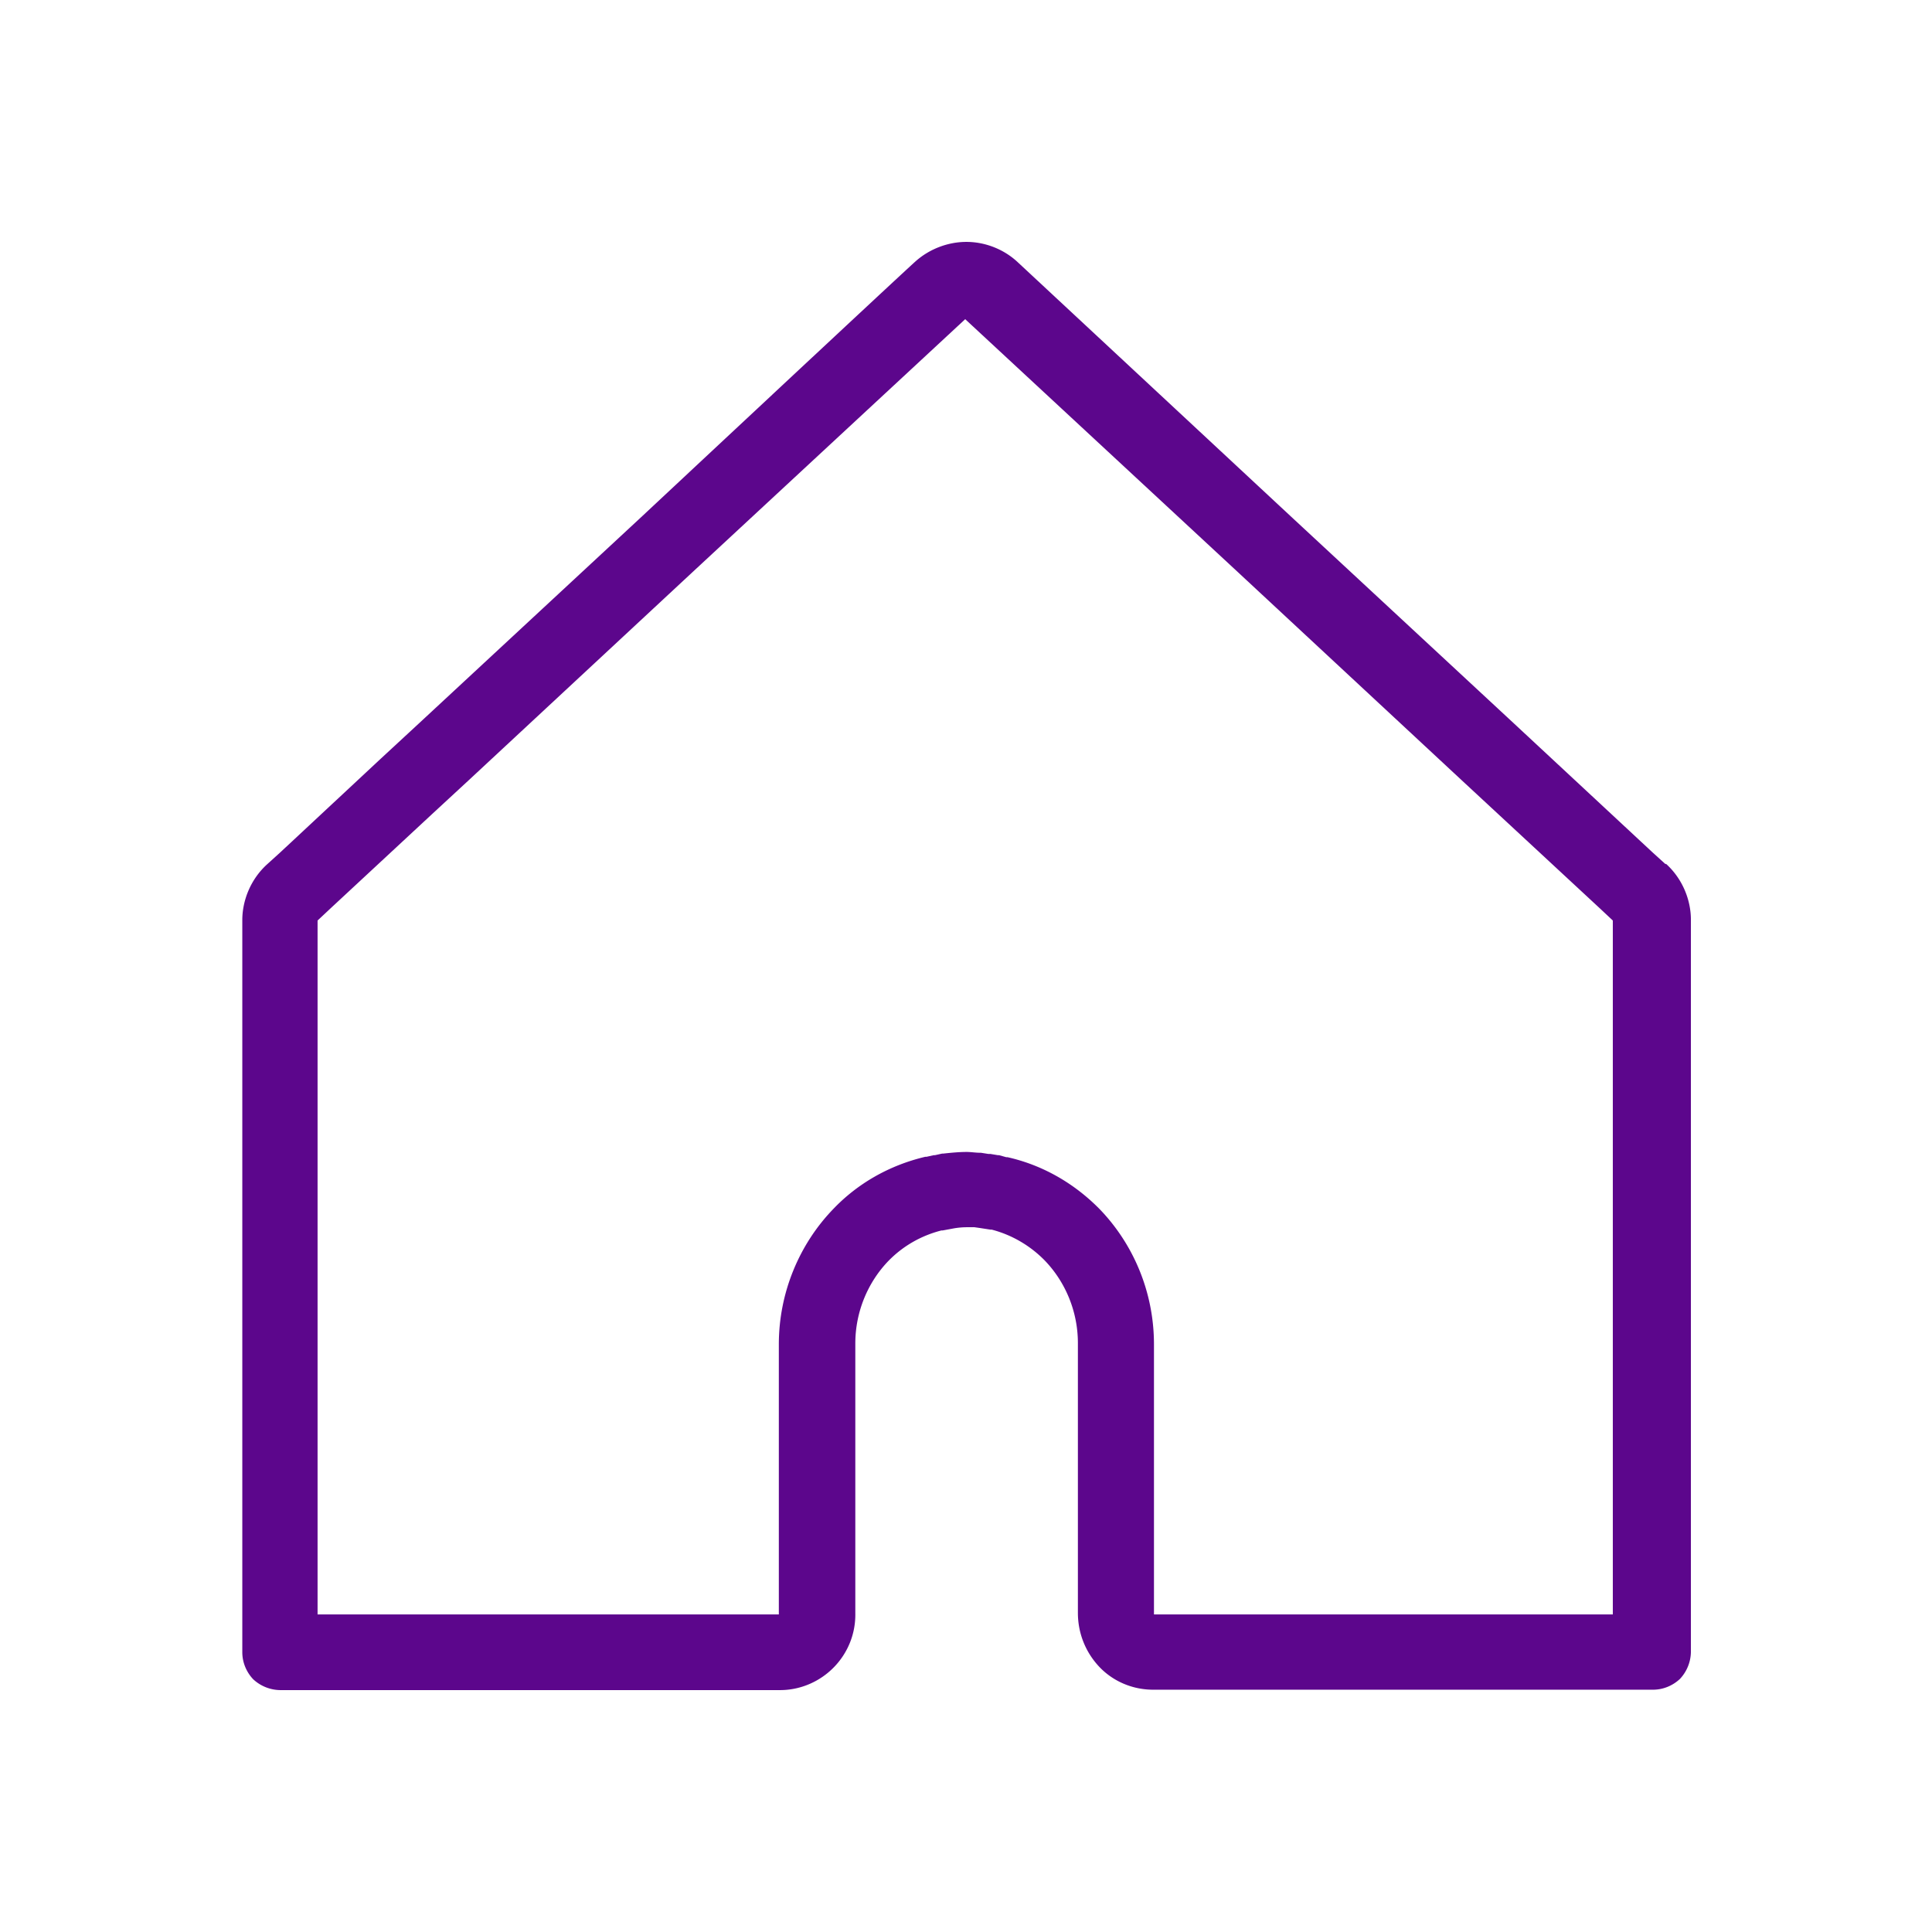 <svg xmlns="http://www.w3.org/2000/svg" viewBox="0 0 48 48"><path fill="none" d="M0 0h48v48H0z"/><path fill="none" d="M40.11 22.86V40.1H28.67v-6.71c0-1.31-.52-2.5-1.35-3.36-.62-.63-1.4-1.09-2.29-1.29H25l-.18-.05h-.03l-.18-.03h-.05l-.19-.03h-.02c-.11 0-.23-.02-.33-.02-.2 0-.39.02-.58.04h-.03l-.18.04h-.03l-.18.04h-.03c-.89.21-1.68.66-2.29 1.3-.83.86-1.35 2.06-1.35 3.36v6.71H7.89V22.86l.32-.3 2.52-2.34.92-.85 5.56-5.17 6.77-6.28 6.77 6.28 5.56 5.17 3.44 3.19.32.3z"/><path fill="#5c068c" d="m41.38 21.47-.32-.29-3.44-3.2-5.56-5.16-6.79-6.32c-.35-.32-.81-.49-1.26-.49s-.91.17-1.26.48-6.79 6.33-6.79 6.33l-5.56 5.16-.93.86-2.51 2.34-.32.29c-.42.38-.62.91-.62 1.39v18.19c0 .25.1.49.27.67a1 1 0 0 0 .67.27h12.42c.52 0 1-.22 1.34-.57.33-.34.54-.81.53-1.34v-6.7c0-.8.32-1.53.82-2.05.36-.37.81-.63 1.32-.76h.03l.27-.05c.11-.02.23-.03.34-.03h.18l.14.02.13.02.13.02h.03c.5.13.96.4 1.32.77.5.52.82 1.25.82 2.05v6.7c0 .52.2.99.53 1.34.33.35.81.57 1.34.57h12.42c.25 0 .49-.1.67-.27a1 1 0 0 0 .27-.67V22.85c0-.48-.2-1.01-.62-1.39zm-1.27 18.64H28.67V33.4c0-1.31-.52-2.5-1.35-3.36-.62-.63-1.4-1.09-2.29-1.29H25l-.18-.05h-.03l-.18-.03h-.05l-.19-.03h-.02c-.11 0-.23-.02-.33-.02-.2 0-.39.02-.58.04h-.03l-.18.04h-.03l-.18.04h-.03c-.89.21-1.68.66-2.29 1.3-.83.86-1.35 2.06-1.35 3.36v6.71H7.89V22.87l.32-.3 2.52-2.34.92-.85 5.56-5.17 6.77-6.28 6.77 6.28 5.56 5.17 3.44 3.19.32.3v17.24z"/></svg>